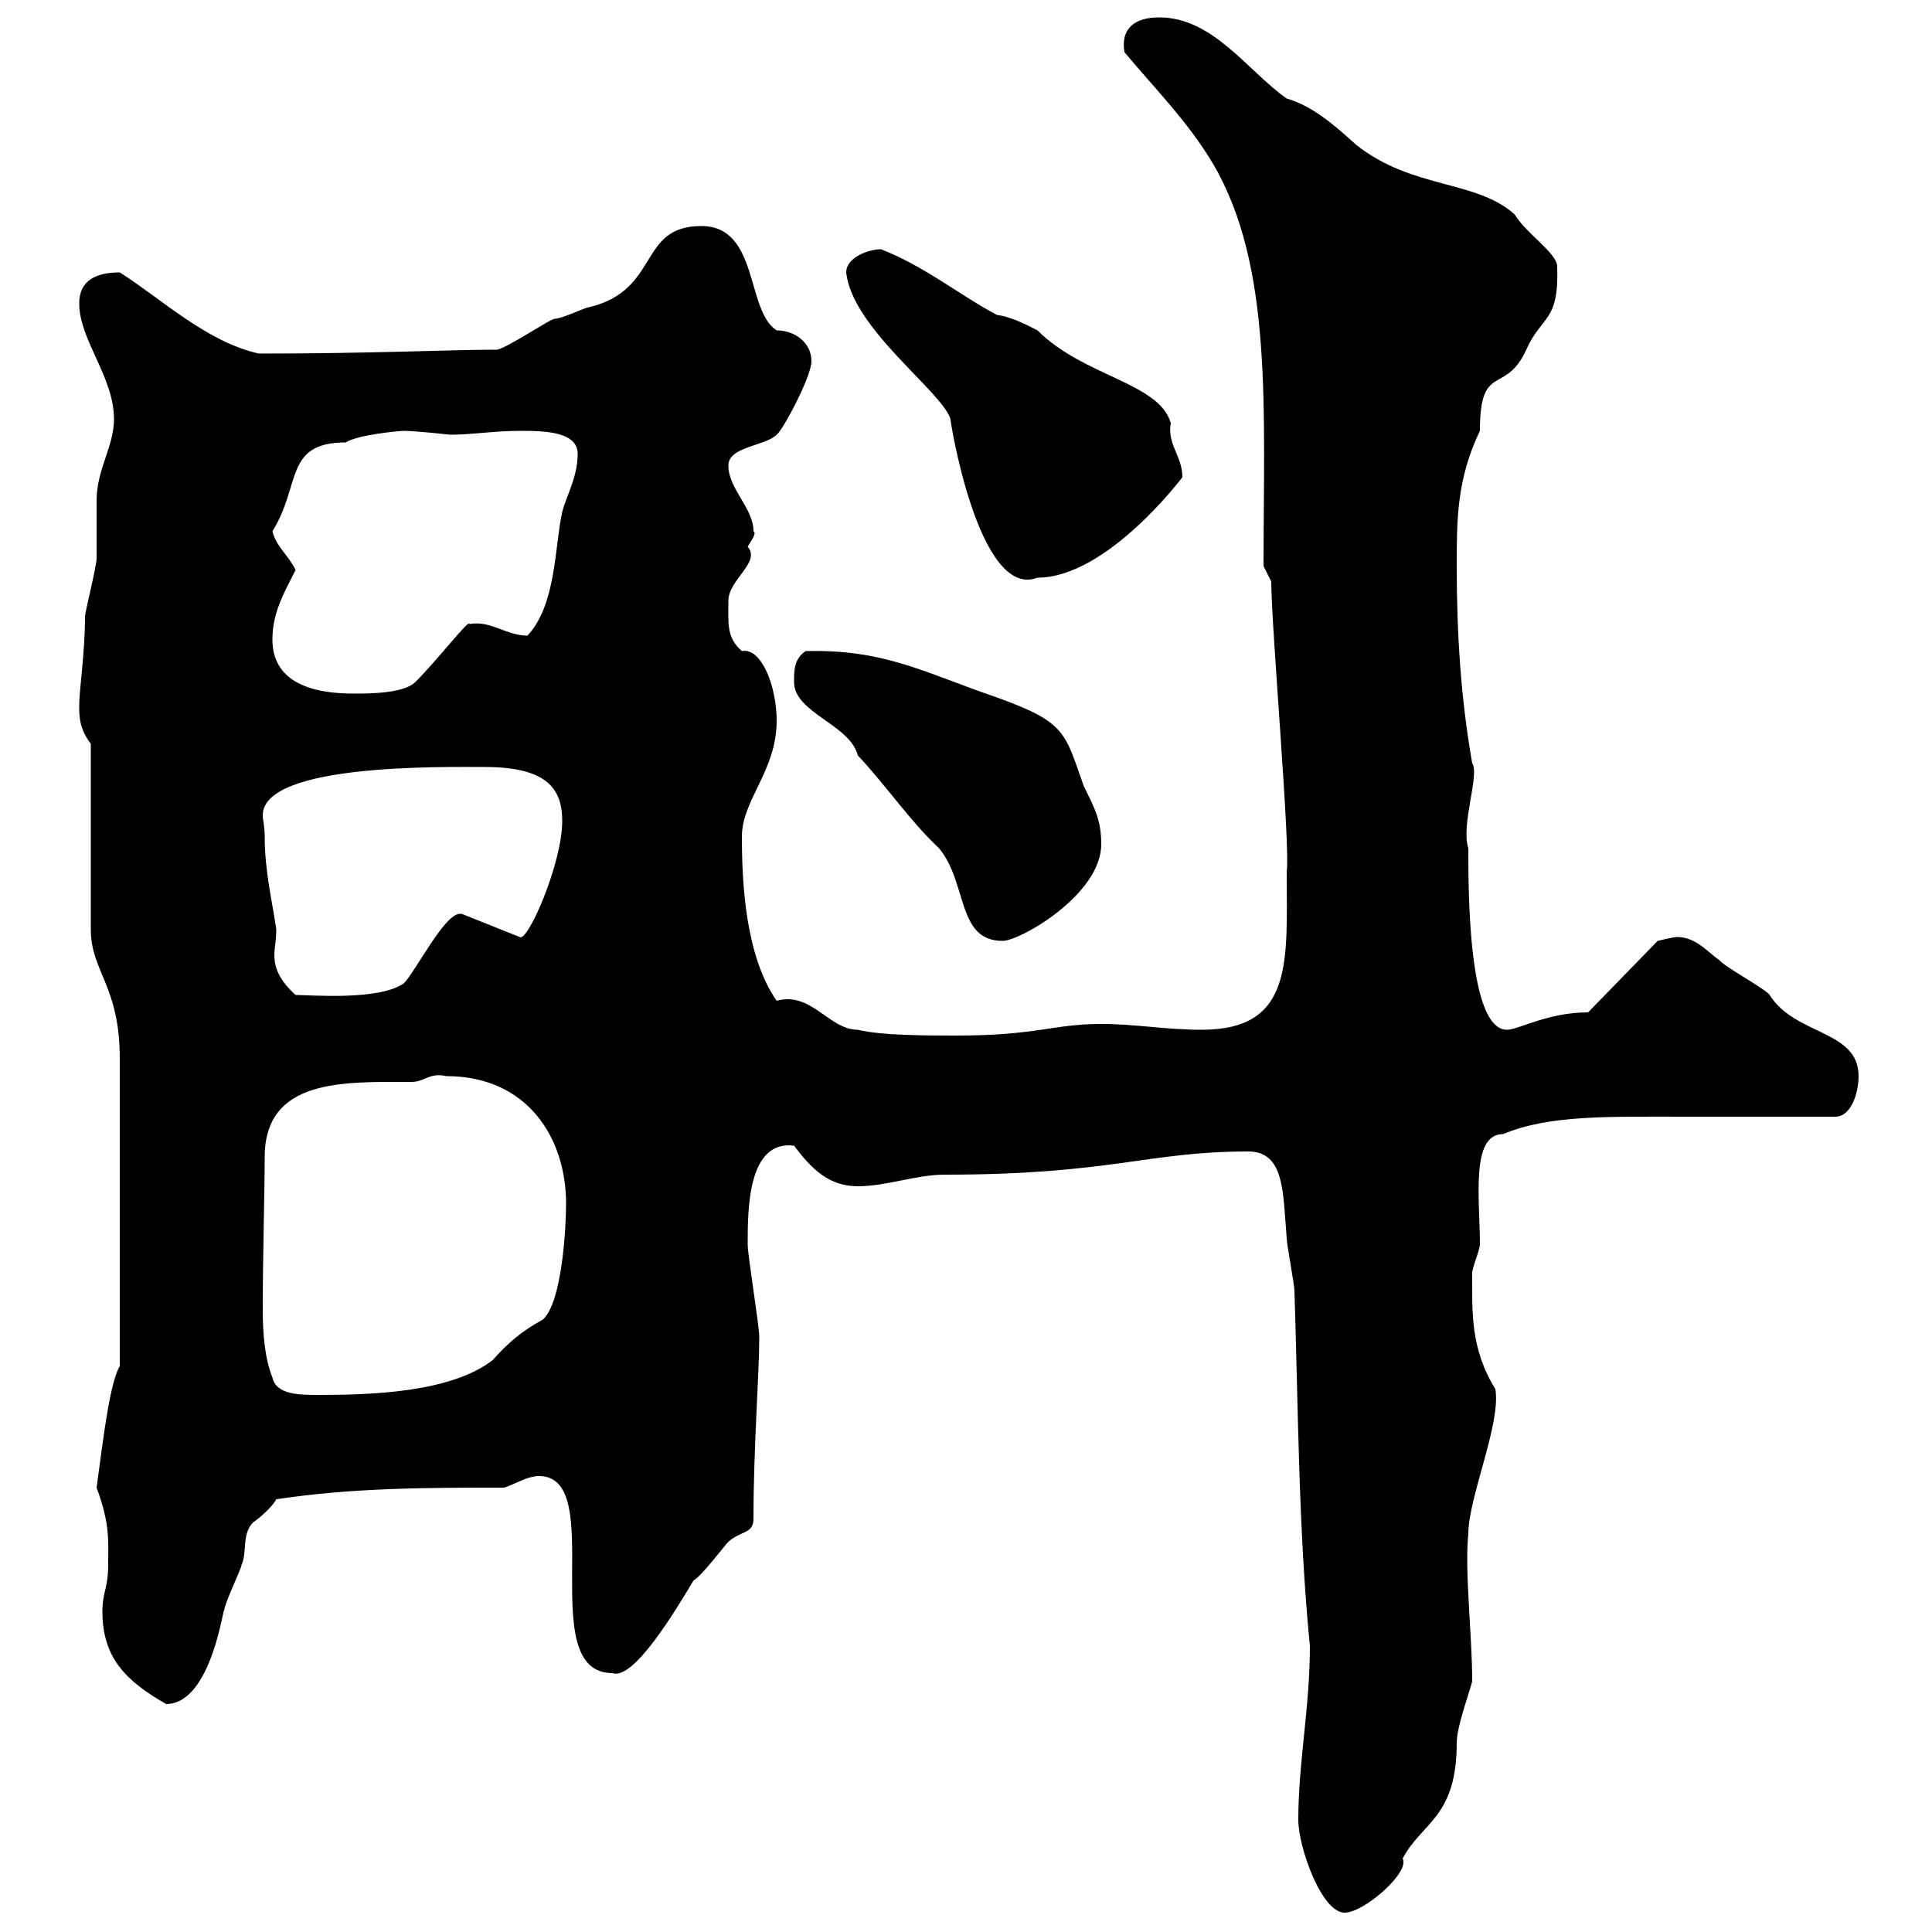 <svg xmlns="http://www.w3.org/2000/svg" xmlns:xlink="http://www.w3.org/1999/xlink" width="300" height="300"><path d="M201.60 282.60C201.60 286.80 205.20 297 208.80 297C211.80 297 219 290.70 217.80 288.60C220.80 282.90 226.20 282.30 226.20 270.60C226.20 267.90 228.60 261.60 228.60 261C228.60 253.80 227.40 243.90 228 238.20C228 232.50 233.10 221.10 232.20 215.70C228.30 209.40 228.60 203.70 228.60 197.70C228.60 196.80 229.80 194.10 229.80 193.20C229.80 186.30 228.30 176.10 233.40 176.10C240.60 173.10 249.60 173.40 262.20 173.40L285 173.40C287.40 173.40 288.60 169.80 288.60 167.10C288.60 159.90 278.70 160.80 274.80 154.50C274.20 153.60 267.60 150 267 149.10C265.20 147.90 263.40 145.50 260.40 145.50C259.80 145.50 257.40 146.10 257.40 146.10L246.60 157.20C240.30 157.20 235.80 159.90 234 159.90C228 159.90 228 138.60 228 131.70C226.80 128.10 229.80 120.30 228.60 118.50C226.80 108.30 226.20 98.10 226.20 87.90C226.20 80.70 226.20 74.40 229.80 66.90C229.80 56.10 233.70 61.50 237 54.30C239.40 48.90 242.10 50.10 241.80 41.40C241.80 39.30 237 36.30 235.20 33.30C229.20 27.90 219.30 29.40 210.60 22.50C207.60 19.80 204 16.50 199.80 15.30C193.80 11.10 188.40 2.70 180 2.70C176.10 2.70 174 4.50 174.60 8.10C179.10 13.50 184.50 18.90 188.40 25.50C197.70 41.40 196.20 63.60 196.20 87.90C196.20 87.90 197.40 90.30 197.40 90.30C197.40 97.20 200.40 131.70 199.80 135.30C199.80 149.10 201 159.90 186.60 159.90C180.90 159.90 176.40 159 171 159C163.50 159 161.10 160.80 148.50 160.80C144 160.80 136.80 160.80 133.20 159.90C128.70 159.90 126 153.90 120.60 155.40C115.80 148.50 115.20 137.40 115.20 129.90C115.20 124.20 120.60 119.70 120.60 111.90C120.60 106.50 118.20 100.50 115.20 101.10C112.80 99 113.10 96.90 113.10 93.30C113.10 90 118.20 87.30 116.10 84.90C116.40 84.30 117.60 82.80 117 82.50C117 78.90 113.10 75.90 113.10 72.30C113.10 69.30 118.80 69.30 120.60 67.50C121.50 66.90 126 58.50 126 56.10C126 53.10 123.30 51.30 120.60 51.30C115.80 48.30 117.90 35.10 108.90 35.10C99 35.10 102.60 45 91.50 47.70C90.90 47.70 87.30 49.50 86.10 49.50C85.50 49.50 78.30 54.30 77.10 54.30C69.60 54.30 58.20 54.90 40.20 54.90C32.10 53.10 25.20 46.50 18.60 42.30C15 42.30 12.30 43.50 12.30 47.10C12.30 52.80 17.70 58.50 17.70 65.10C17.70 69.30 15 72.90 15 77.70C15 78.90 15 86.10 15 86.70C15 87.90 13.20 95.10 13.20 95.70C13.20 101.40 12.30 107.10 12.30 109.50C12.30 111.30 12.30 113.10 14.10 115.50L14.10 144.30C14.10 150.90 18.60 153 18.60 164.40L18.60 212.10C17.10 214.80 16.20 222 15 231C17.10 236.70 16.80 239.10 16.80 243C16.80 246.60 15.90 247.20 15.90 250.20C15.90 257.40 19.50 261 25.80 264.60C33 264.60 34.80 248.40 34.80 250.20C34.80 249 37.50 243.60 37.50 243C38.40 241.20 37.50 238.20 39.30 236.40C40.20 235.80 42.30 234 42.90 232.80C54.90 231 66.30 231 78.30 231C80.10 230.40 81.90 229.20 83.70 229.20C94.50 229.20 82.80 259.80 95.10 259.80C98.40 261 105 249.90 107.70 245.40C108.90 244.80 112.50 240 113.10 239.40C115.20 237.60 117 238.20 117 235.80C117 224.70 117.90 213.30 117.90 207.60C117.90 205.80 116.10 195 116.10 193.20C116.10 187.80 116.10 177 123.30 177.90C126 181.50 128.70 184.20 133.20 184.20C137.70 184.20 142.20 182.40 146.70 182.40C172.50 182.40 178.20 178.80 193.80 178.80C199.50 178.80 199.20 185.10 199.80 192.30C199.80 193.20 201 199.50 201 200.40C201.60 218.70 201.60 237.30 203.40 255.60C203.40 265.20 201.60 273.60 201.60 282.60ZM42.30 213.90C41.10 210.90 40.80 207 40.80 203.40C40.80 195 41.10 185.10 41.10 179.70C41.10 167.40 53.40 168 63.90 168C66 168 66.60 166.50 69.30 167.10C81.90 167.10 87.90 176.70 87.90 186.90C87.90 190.50 87.30 202.20 84.30 204.90C81 206.70 78.90 208.50 76.50 211.20C69.90 216.30 57.30 216.60 49.50 216.60C46.50 216.60 42.90 216.60 42.30 213.90ZM41.10 129.90C41.10 128.10 40.80 127.50 40.80 126.60C40.80 118.50 69 119.10 75.30 119.10C85.20 119.10 87.30 122.70 87.30 127.50C87.30 134.10 81.90 146.40 80.70 145.50L71.70 141.90C71.70 141.90 71.40 141.90 71.40 141.90C69 141.90 64.50 150.90 62.70 152.70C58.80 155.40 48.30 154.50 45.90 154.50C42.90 151.80 42.60 149.70 42.60 148.20C42.60 147.30 42.90 146.10 42.90 144.30C42.30 140.10 41.10 135.30 41.10 129.90ZM123.30 105.90C123.30 110.70 132 112.50 133.20 117.30C137.70 122.10 141.30 127.50 145.80 131.70C150.30 137.10 148.50 146.10 155.70 146.10C158.40 146.10 171 138.90 171 131.10C171 127.50 170.10 125.70 168.30 122.10C165.30 113.70 165.60 112.20 154.80 108.30C143.40 104.40 137.40 100.80 125.10 101.10C123.30 102.30 123.30 104.10 123.30 105.90ZM42.30 99.30C42.30 95.10 44.10 92.10 45.90 88.50C44.70 86.10 42.90 84.90 42.30 82.50C46.80 75.30 44.10 68.70 53.70 68.70C55.50 67.50 62.10 66.90 62.70 66.90C64.50 66.90 69.90 67.50 69.90 67.50C73.50 67.50 76.50 66.90 81 66.90C85.20 66.90 89.70 67.20 89.70 70.50C89.70 74.10 87.90 77.10 87.30 79.50C86.10 84.90 86.40 93.90 81.90 98.70C78.60 98.70 76.20 96.30 72.90 96.90C72.90 96 68.10 102.30 64.50 105.90C62.70 107.70 57.30 107.70 54.90 107.70C49.50 107.70 42.30 106.50 42.30 99.30ZM131.40 42.30C132.30 51 146.40 60.90 147.60 65.10C147.30 63.90 151.80 93.30 161.10 89.70C171.90 89.70 183.60 74.10 183.60 74.10C183.60 70.80 181.20 69 181.80 65.70C180 59.40 168.30 58.50 161.10 51.30C159.90 50.70 157.20 49.20 154.80 48.90C149.10 45.90 143.70 41.40 136.80 38.70C135 38.70 131.40 39.90 131.40 42.30Z"/></svg>